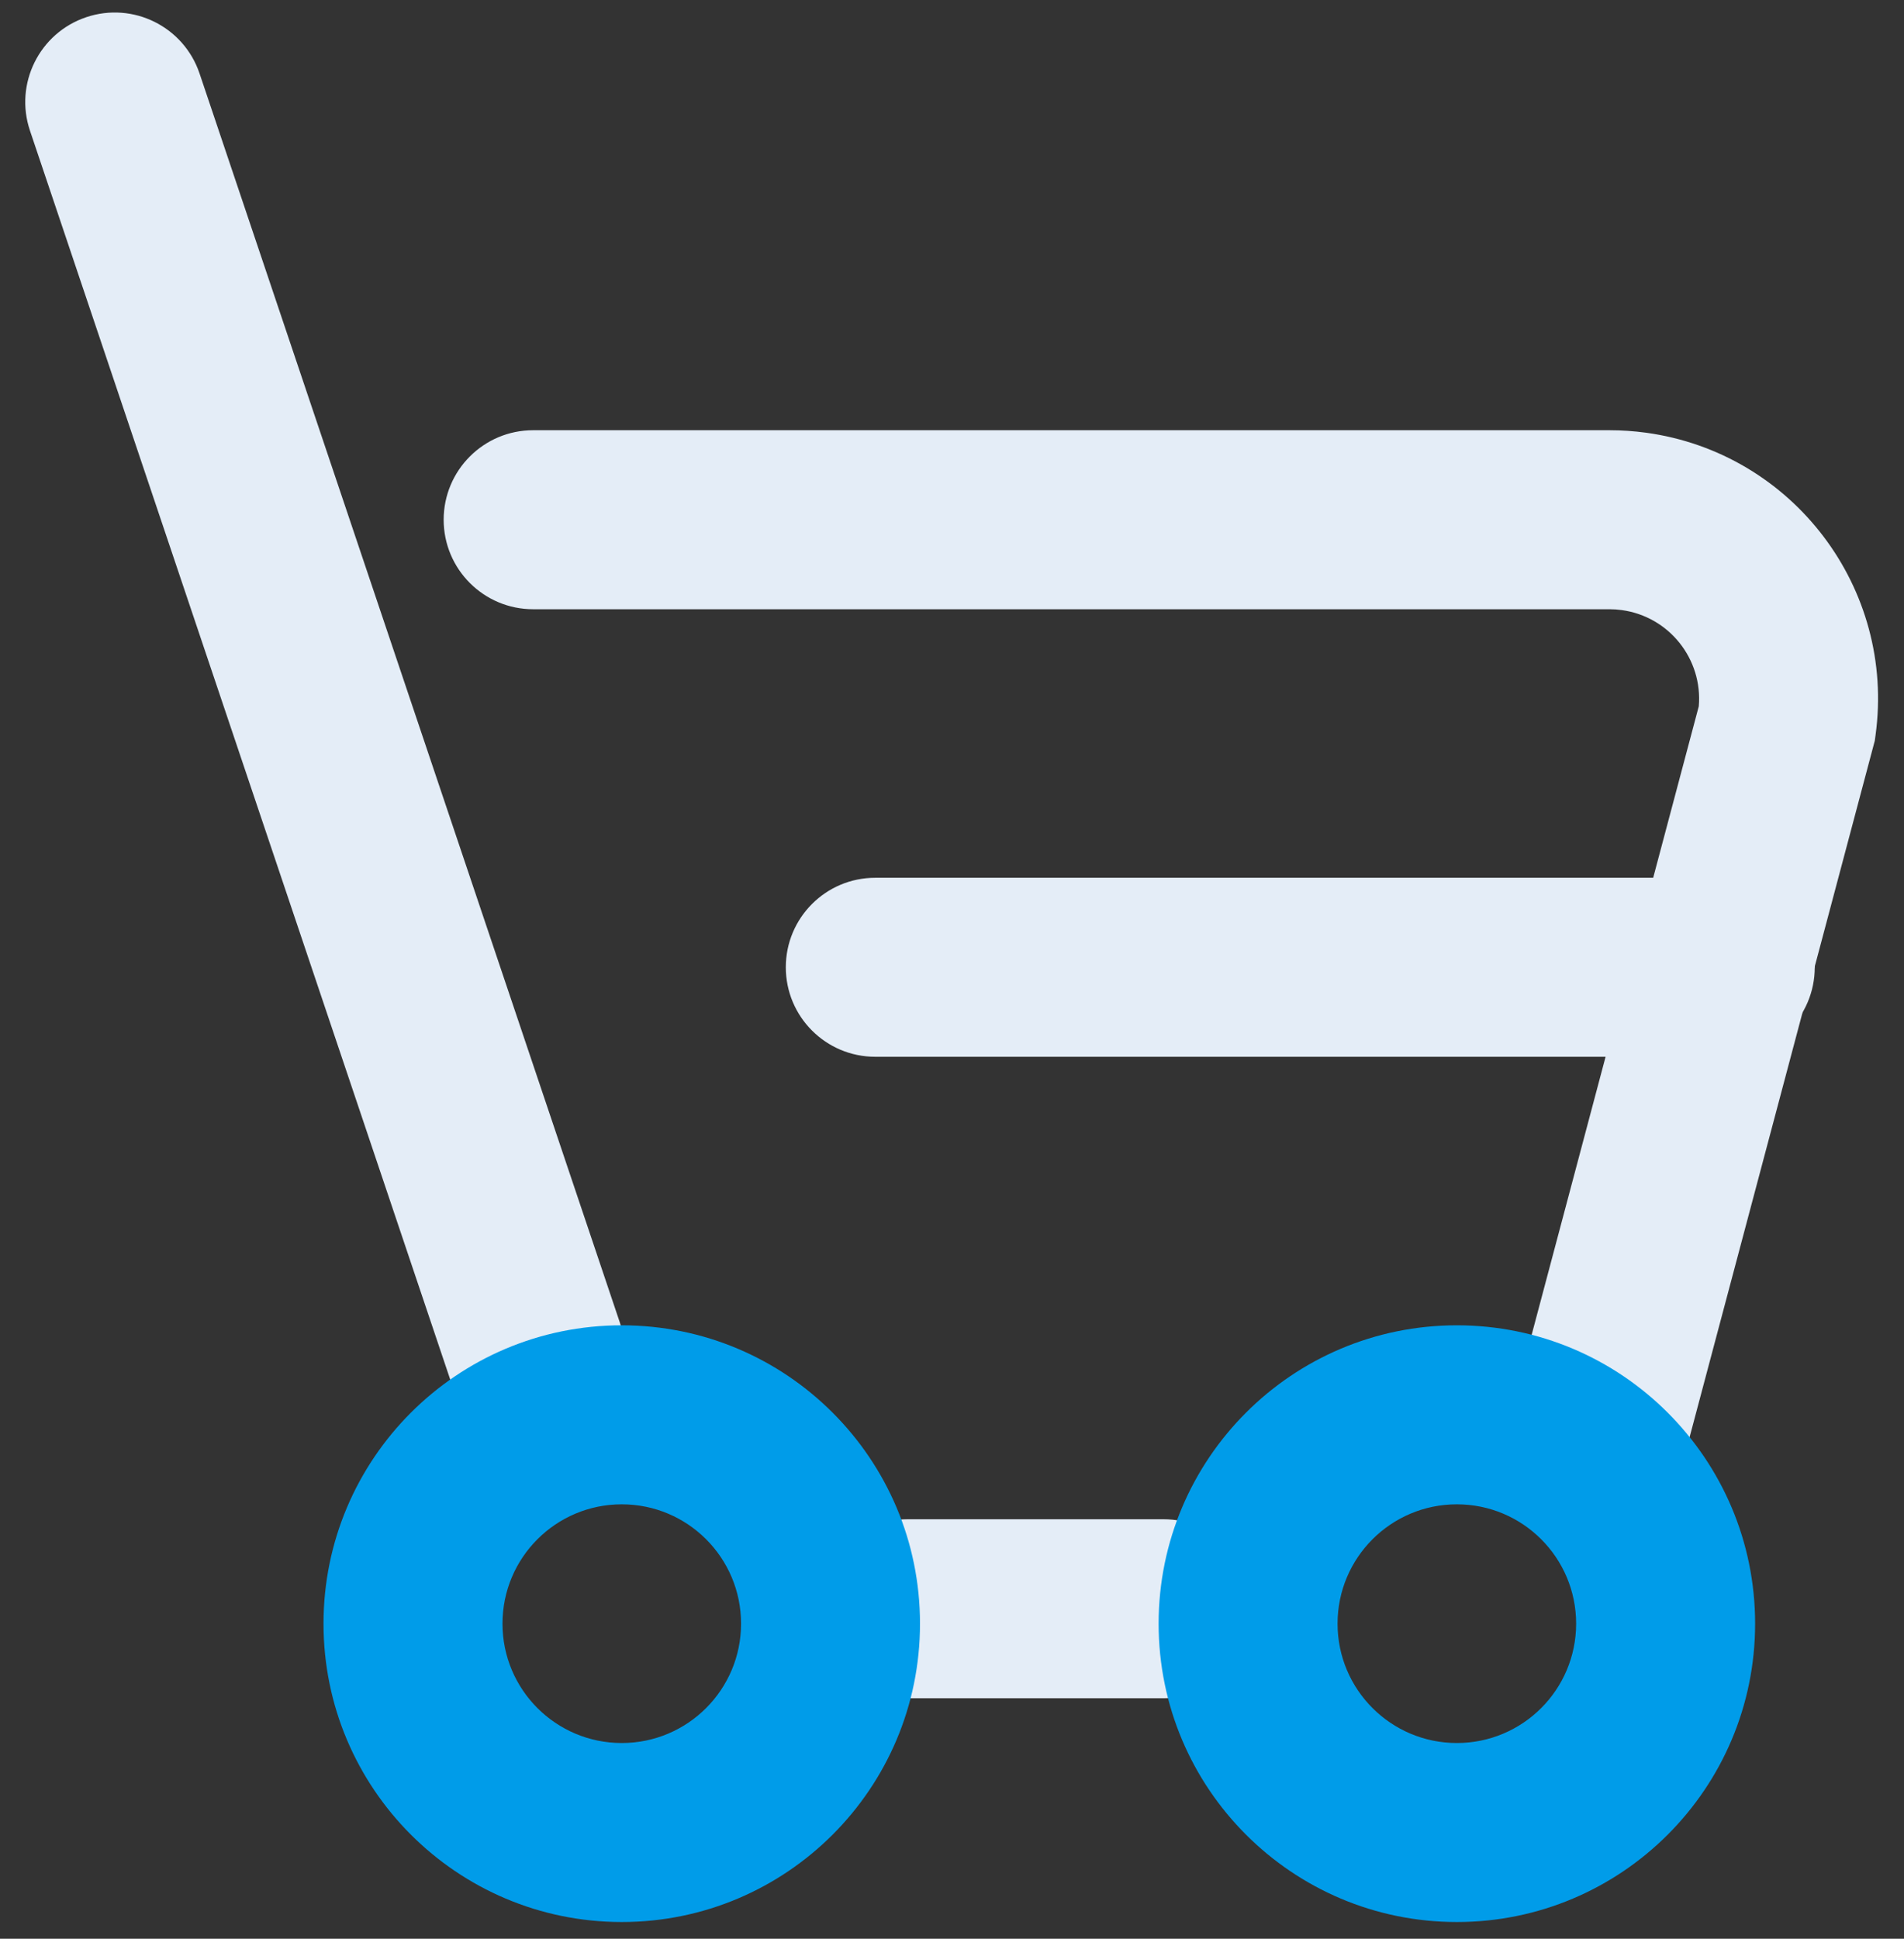 <?xml version="1.0" encoding="UTF-8"?>
<svg width="56px" height="57px" viewBox="0 0 56 57" version="1.1" xmlns="http://www.w3.org/2000/svg" xmlns:xlink="http://www.w3.org/1999/xlink">
    <rect x="0" y="0" width="56" height="57" fill="#333333" stroke="none"/>
    <!-- Generator: sketchtool 52.6 (67491) - http://www.bohemiancoding.com/sketch -->
    <title>53A12CED-13A7-4C29-9525-7A64F15327C2</title>
    <desc>Created with sketchtool.</desc>
    <g id="Services-Pages" stroke="none" stroke-width="1" fill="none" fill-rule="evenodd">
        <g id="Paid-Advertising" transform="translate(-1011, -2038)" fill-rule="nonzero">
            <g id="Approach-Copy-4" transform="translate(0, 1618)">
                <g id="Group-Copy-3" transform="translate(254, 373)">
                    <g id="2-copy-2" transform="translate(720.375, 0)">
                        <g id="icon-paid-conv" transform="translate(40, 50)">
                            <path d="M-2.494,0.84 C-2.958,-0.538 -2.217,-2.03 -0.84,-2.494 C0.538,-2.958 2.03,-2.217 2.494,-0.84 L14.851,35.869 C15.315,37.247 14.574,38.739 13.197,39.203 C11.82,39.667 10.327,38.926 9.863,37.548 L-2.494,0.84 Z M23.322,46.93 C21.868,46.93 20.69,45.752 20.69,44.298 C20.69,42.845 21.868,41.667 23.322,41.667 L30.845,41.667 C32.298,41.667 33.476,42.845 33.476,44.298 C33.476,45.752 32.298,46.93 30.845,46.93 L23.322,46.93 Z M44.324,14.937 C44.206,14.92 44.086,14.912 43.967,14.912 L12.306,14.912 C10.853,14.912 9.674,13.734 9.674,12.281 C9.674,10.827 10.853,9.649 12.306,9.649 L43.967,9.649 C44.325,9.649 44.683,9.674 45.038,9.722 C49.358,10.314 52.38,14.296 51.788,18.615 L51.766,18.777 L45.964,40.589 C45.591,41.993 44.149,42.829 42.745,42.455 C41.34,42.082 40.504,40.64 40.878,39.236 L46.589,17.766 C46.708,16.379 45.719,15.128 44.324,14.937 Z" id="Path-12" fill="#E4EDF7"></path>
                            <path d="M14.912,53.509 C10.068,53.509 6.14,49.581 6.14,44.737 C6.14,39.892 10.068,35.965 14.912,35.965 C19.757,35.965 23.684,39.892 23.684,44.737 C23.684,49.581 19.757,53.509 14.912,53.509 Z M14.912,48.246 C16.85,48.246 18.421,46.675 18.421,44.737 C18.421,42.799 16.85,41.228 14.912,41.228 C12.974,41.228 11.404,42.799 11.404,44.737 C11.404,46.675 12.974,48.246 14.912,48.246 Z" id="Oval-5" fill="#009CE9"></path>
                            <path d="M39.474,53.509 C34.629,53.509 30.702,49.581 30.702,44.737 C30.702,39.892 34.629,35.965 39.474,35.965 C44.318,35.965 48.246,39.892 48.246,44.737 C48.246,49.581 44.318,53.509 39.474,53.509 Z M39.474,48.246 C41.412,48.246 42.982,46.675 42.982,44.737 C42.982,42.799 41.412,41.228 39.474,41.228 C37.536,41.228 35.965,42.799 35.965,44.737 C35.965,46.675 37.536,48.246 39.474,48.246 Z" id="Oval-5-Copy" fill="#009CE9"></path>
                            <path d="M47.368,22.807 C48.822,22.807 50,23.985 50,25.439 C50,26.892 48.822,28.07 47.368,28.07 L22.368,28.07 C20.915,28.07 19.737,26.892 19.737,25.439 C19.737,23.985 20.915,22.807 22.368,22.807 L47.368,22.807 Z" id="Path-13" fill="#E4EDF7"></path>
                        </g>
                    </g>
                </g>
            </g>
        </g>
    </g>
</svg>